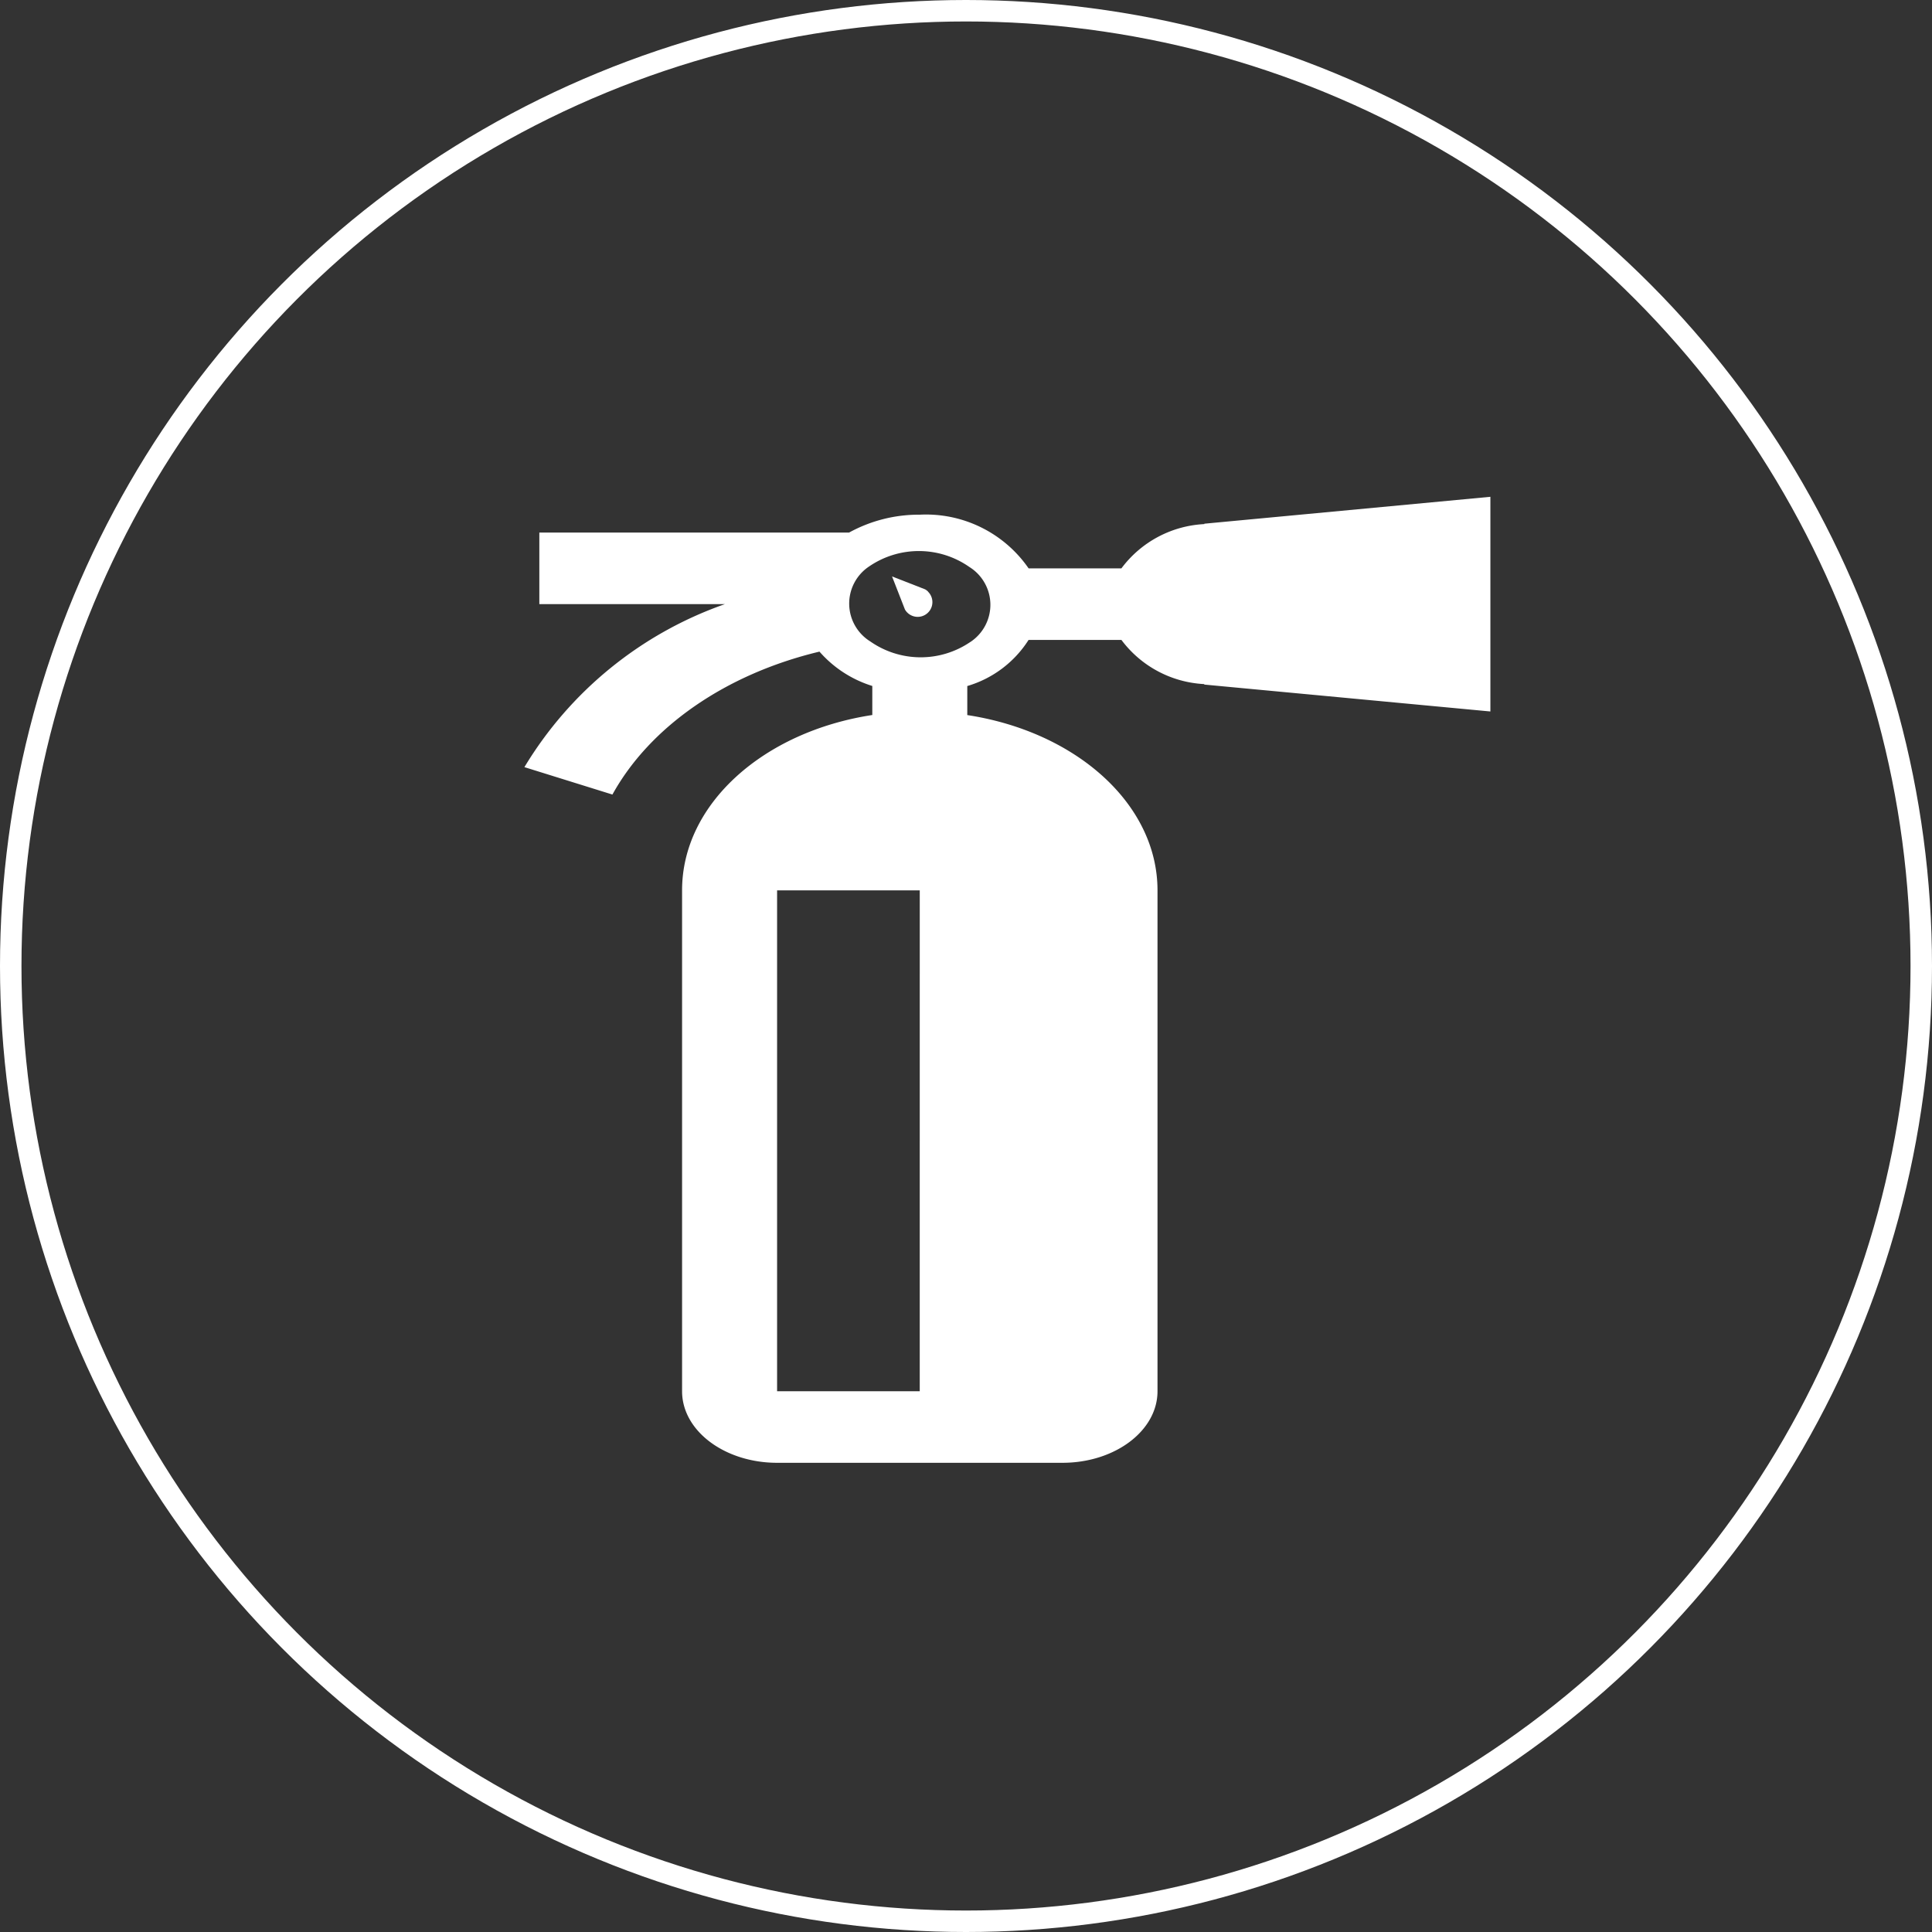 <svg xmlns="http://www.w3.org/2000/svg" width="90" height="90" viewBox="0 0 90 90">
  <rect x="0" y="0" width="90" height="90" fill="#333333" stroke="none"/>
  <g id="Group_853" data-name="Group 853" transform="translate(-761 -298)">
    <g id="Group_779" data-name="Group 779">
      <g id="fire-extinguisher" transform="translate(785.428 321.143)">
        <g id="Group_776" data-name="Group 776" transform="translate(0)">
          <g id="Group_775" data-name="Group 775">
            <path id="Path_322" data-name="Path 322" d="M85.163,1.253v.018A5.138,5.138,0,0,0,81.3,3.333H76.976a5.811,5.811,0,0,0-5.071-2.5,6.741,6.741,0,0,0-3.292.833H54.184V5h8.644a17.764,17.764,0,0,0-9.339,7.593l4.1,1.277c1.743-3.157,5.279-5.615,9.645-6.658a5.389,5.389,0,0,0,2.461,1.6v1.353c-5.055.772-8.861,4.133-8.861,8.165V41.667c0,1.842,1.983,3.333,4.43,3.333H78.551c2.448,0,4.43-1.492,4.43-3.333V18.333c0-4.032-3.806-7.393-8.861-8.165V8.815a5.081,5.081,0,0,0,2.855-2.148H81.3a5.14,5.14,0,0,0,3.859,2.058v.022L98.488,10V0ZM71.905,41.667H65.26V18.333h6.646Zm2.35-34.9A4.1,4.1,0,0,1,69.6,6.737a2.075,2.075,0,0,1-.042-3.5,4.1,4.1,0,0,1,4.659.032A2.075,2.075,0,0,1,74.256,6.768Z" transform="translate(-53.488)" fill="#fff"/>
          </g>
        </g>
        <g id="Group_778" data-name="Group 778" transform="translate(17.126 3.708)">
          <g id="Group_777" data-name="Group 777" transform="translate(0)">
            <path id="Path_323" data-name="Path 323" d="M176.866,37.4a.61.61,0,0,0-.142-.11l-1.539-.6.6,1.538a.667.667,0,0,0,.11.144.685.685,0,1,0,.969-.969Z" transform="translate(-175.184 -36.688)" fill="#fff"/>
          </g>
        </g>
      </g>
      <g id="Ellipse_25" data-name="Ellipse 25" transform="translate(761 298)" fill="none" stroke="#fff" stroke-width="1">
        <circle cx="45" cy="45" r="45" stroke="none"/>
        <circle cx="45" cy="45" r="44.5" fill="none"/>
      </g>
    </g>
  </g>
</svg>
